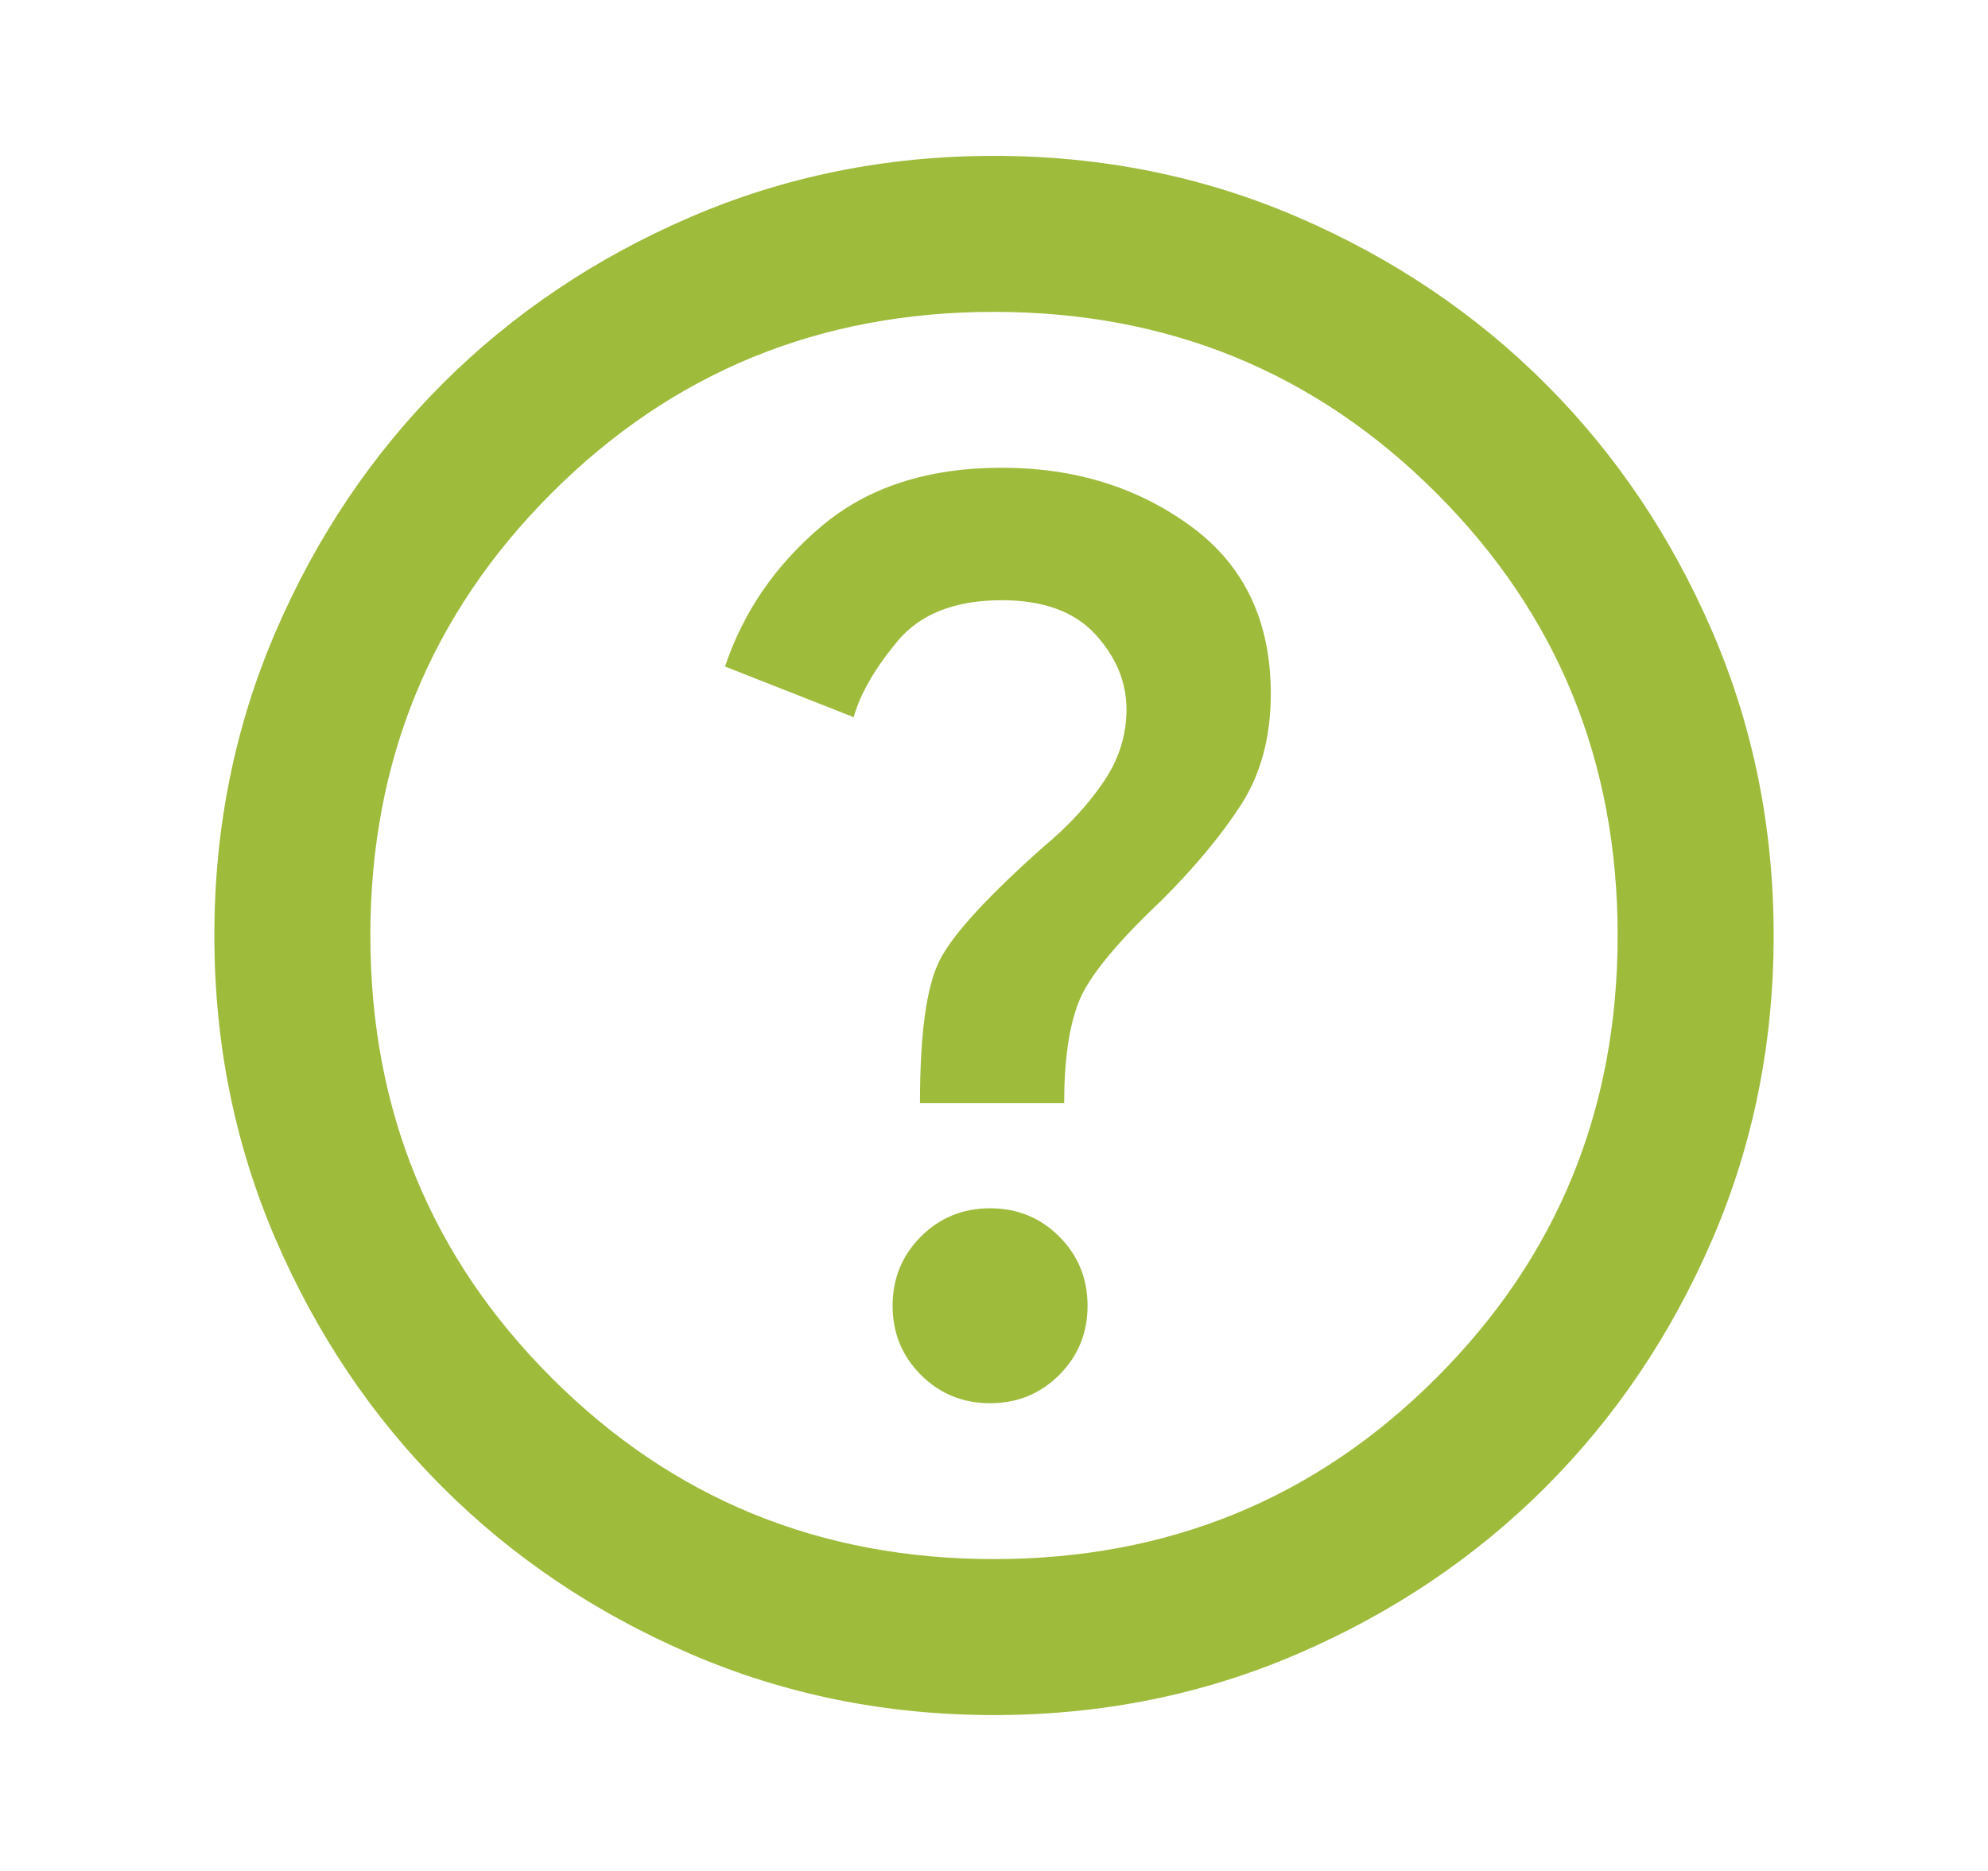 <svg width="17" height="16" viewBox="0 0 17 16" fill="none" xmlns="http://www.w3.org/2000/svg">
<mask id="mask0_1107_48" style="mask-type:alpha" maskUnits="userSpaceOnUse" x="0" y="0" width="17" height="16">
<rect x="0.5" width="16" height="16" fill="#D9D9D9"/>
</mask>
<g mask="url(#mask0_1107_48)">
<path d="M8.467 12C8.7 12 8.897 11.919 9.058 11.758C9.219 11.597 9.3 11.4 9.3 11.167C9.3 10.933 9.219 10.736 9.058 10.575C8.897 10.414 8.7 10.333 8.467 10.333C8.233 10.333 8.036 10.414 7.875 10.575C7.714 10.736 7.633 10.933 7.633 11.167C7.633 11.4 7.714 11.597 7.875 11.758C8.036 11.919 8.233 12 8.467 12ZM7.867 9.433H9.1C9.1 9.067 9.142 8.778 9.225 8.567C9.308 8.356 9.544 8.067 9.933 7.7C10.222 7.411 10.45 7.136 10.617 6.875C10.783 6.614 10.867 6.3 10.867 5.933C10.867 5.311 10.639 4.833 10.183 4.5C9.728 4.167 9.189 4 8.567 4C7.933 4 7.419 4.167 7.025 4.5C6.631 4.833 6.356 5.233 6.2 5.7L7.3 6.133C7.356 5.933 7.481 5.717 7.675 5.483C7.869 5.25 8.167 5.133 8.567 5.133C8.922 5.133 9.189 5.231 9.367 5.425C9.544 5.619 9.633 5.833 9.633 6.067C9.633 6.289 9.567 6.497 9.433 6.692C9.3 6.886 9.133 7.067 8.933 7.233C8.444 7.667 8.144 7.994 8.033 8.217C7.922 8.439 7.867 8.844 7.867 9.433ZM8.5 14.667C7.578 14.667 6.711 14.492 5.9 14.142C5.089 13.792 4.383 13.317 3.783 12.717C3.183 12.117 2.708 11.411 2.358 10.6C2.008 9.789 1.833 8.922 1.833 8C1.833 7.078 2.008 6.211 2.358 5.4C2.708 4.589 3.183 3.883 3.783 3.283C4.383 2.683 5.089 2.208 5.9 1.858C6.711 1.508 7.578 1.333 8.5 1.333C9.422 1.333 10.289 1.508 11.1 1.858C11.911 2.208 12.617 2.683 13.217 3.283C13.817 3.883 14.292 4.589 14.642 5.4C14.992 6.211 15.167 7.078 15.167 8C15.167 8.922 14.992 9.789 14.642 10.6C14.292 11.411 13.817 12.117 13.217 12.717C12.617 13.317 11.911 13.792 11.1 14.142C10.289 14.492 9.422 14.667 8.5 14.667ZM8.5 13.333C9.989 13.333 11.25 12.817 12.283 11.783C13.317 10.75 13.833 9.489 13.833 8C13.833 6.511 13.317 5.25 12.283 4.217C11.25 3.183 9.989 2.667 8.5 2.667C7.011 2.667 5.75 3.183 4.717 4.217C3.683 5.25 3.167 6.511 3.167 8C3.167 9.489 3.683 10.75 4.717 11.783C5.75 12.817 7.011 13.333 8.5 13.333Z" fill="#9FBB3C"/>
</g>
</svg>
